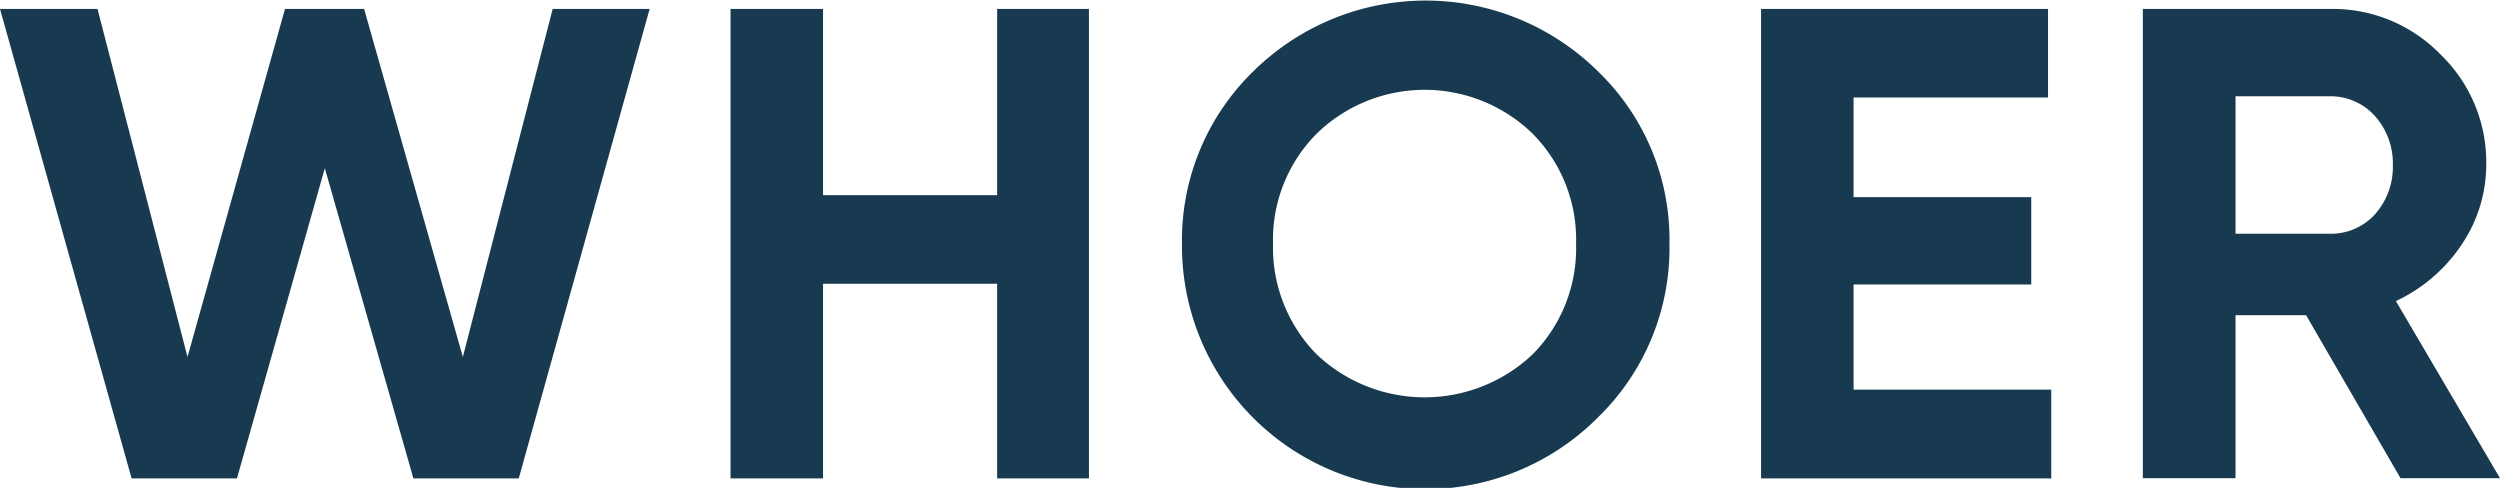 <svg id="Layer_1" data-name="Layer 1" xmlns="http://www.w3.org/2000/svg" viewBox="0 0 140 27.32"><defs><style>.cls-1{fill:#183a50;}</style></defs><polygon class="cls-1" points="7.37 26.79 0 0.5 5.46 0.5 10.5 19.99 15.96 0.5 20.39 0.5 25.92 19.99 30.95 0.5 36.38 0.5 29.05 26.79 23.15 26.79 18.19 9.42 13.27 26.79 7.37 26.79"/><polygon class="cls-1" points="55.84 0.5 60.98 0.5 60.98 26.79 55.84 26.79 55.84 15.89 46.09 15.89 46.09 26.79 40.91 26.79 40.91 0.5 46.09 0.5 46.09 10.93 55.84 10.93 55.84 0.5"/><path class="cls-1" d="M73.74,19.85a8.8,8.8,0,0,0,12.08,0,8.43,8.43,0,0,0,2.44-6.19,8.41,8.41,0,0,0-2.44-6.18,8.67,8.67,0,0,0-12.08,0,8.42,8.42,0,0,0-2.45,6.18A8.51,8.51,0,0,0,73.74,19.85Zm15.75,3.52a13.63,13.63,0,0,1-23.3-9.71,13.2,13.2,0,0,1,4-9.67A13.73,13.73,0,0,1,89.49,4a13.08,13.08,0,0,1,4,9.67A13.22,13.22,0,0,1,89.49,23.37Z"/><polygon class="cls-1" points="103.8 21.82 114.87 21.82 114.87 26.79 98.62 26.79 98.62 0.5 114.69 0.5 114.69 5.46 103.8 5.46 103.8 11.04 113.75 11.04 113.75 15.93 103.8 15.93 103.8 21.82"/><path class="cls-1" d="M125.19,5.32v7.77h5.32A3.33,3.33,0,0,0,133,12a4,4,0,0,0,1-2.77,4,4,0,0,0-1-2.73,3.36,3.36,0,0,0-2.52-1.11h-5.32Zm9.24,21.46-5.29-9.13h-3.95v9.13H120V.5h10.5a8.42,8.42,0,0,1,6.18,2.56,8.38,8.38,0,0,1,2.55,6.14,8,8,0,0,1-1.4,4.53,9,9,0,0,1-3.66,3.13L140,26.78Z"/></svg>